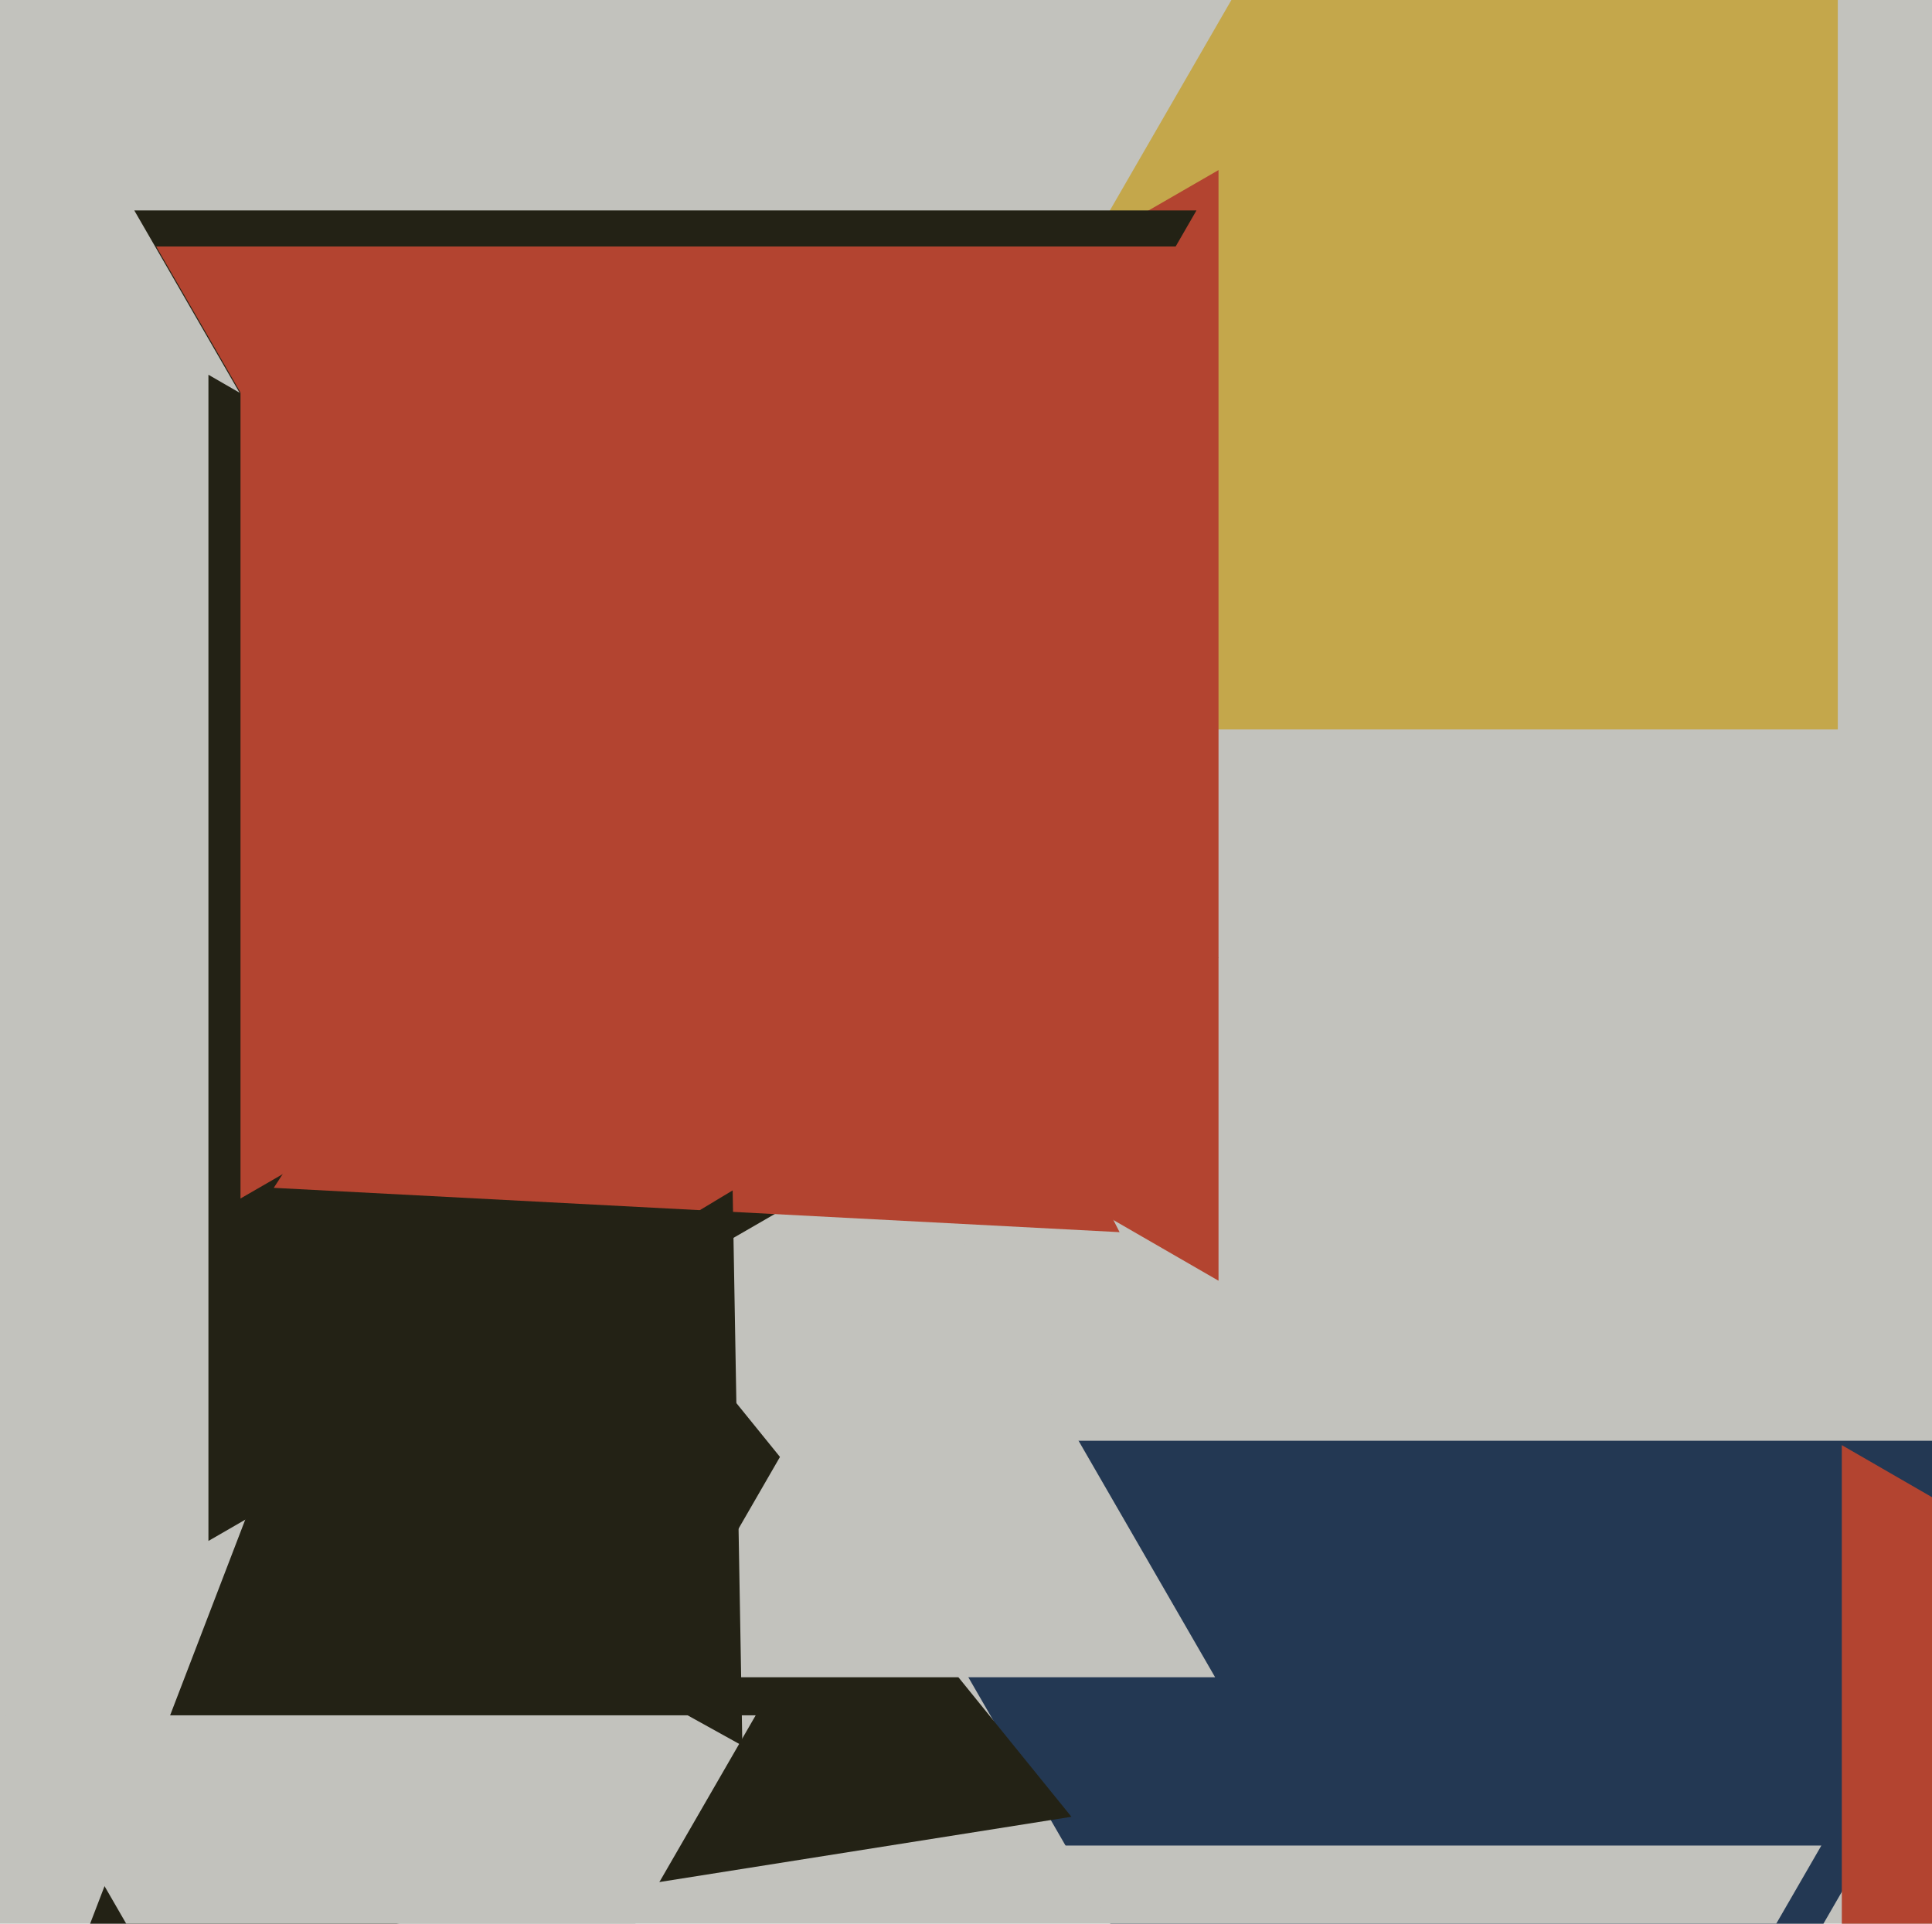 <svg xmlns="http://www.w3.org/2000/svg" width="482px" height="480px">
  <rect width="482" height="480" fill="rgb(194,194,189)"/>
  <polygon points="366.0,634.0 207.517,359.5 524.483,359.5" fill="rgb(35,56,83)"/>
  <polygon points="578.0,429.0 459.5,497.416 459.5,360.584" fill="rgb(179,68,48)"/>
  <polygon points="304.0,239.0 52,384.492 52,93.508" fill="rgb(35,34,21)"/>
  <polygon points="565.865,182.0 202.135,182.0 384,-133.0" fill="rgb(196,167,75)"/>
  <polygon points="304.0,319.564 64.0,181 304.0,42.436" fill="rgb(179,68,48)"/>
  <polygon points="267.303,453.322 17.537,492.881 108.161,256.798" fill="rgb(35,34,21)"/>
  <polygon points="166.0,282.0 33.498,52.5 298.502,52.5" fill="rgb(35,34,21)"/>
  <polygon points="360.0,624.0 265.603,460.5 454.397,460.5" fill="rgb(194,194,189)"/>
  <polygon points="303.148,418.5 162.852,418.5 233,297.0" fill="rgb(194,194,189)"/>
  <polygon points="261.0,183.0 60,299.047 60,66.953" fill="rgb(179,68,48)"/>
  <polygon points="95.0,590.0 1.469,428.0 188.531,428" fill="rgb(194,194,189)"/>
  <polygon points="279.318,307.446 68.297,296.387 183.385,119.167" fill="rgb(179,68,48)"/>
  <polygon points="185.203,435.573 64.012,368.396 182.785,297.03" fill="rgb(35,34,21)"/>
  <polygon points="658.0,90.0 458.5,205.181 458.5,-25.181" fill="rgb(194,194,189)"/>
  <polygon points="168.0,285.0 38.962,61.5 297.038,61.5" fill="rgb(179,68,48)"/>
</svg>